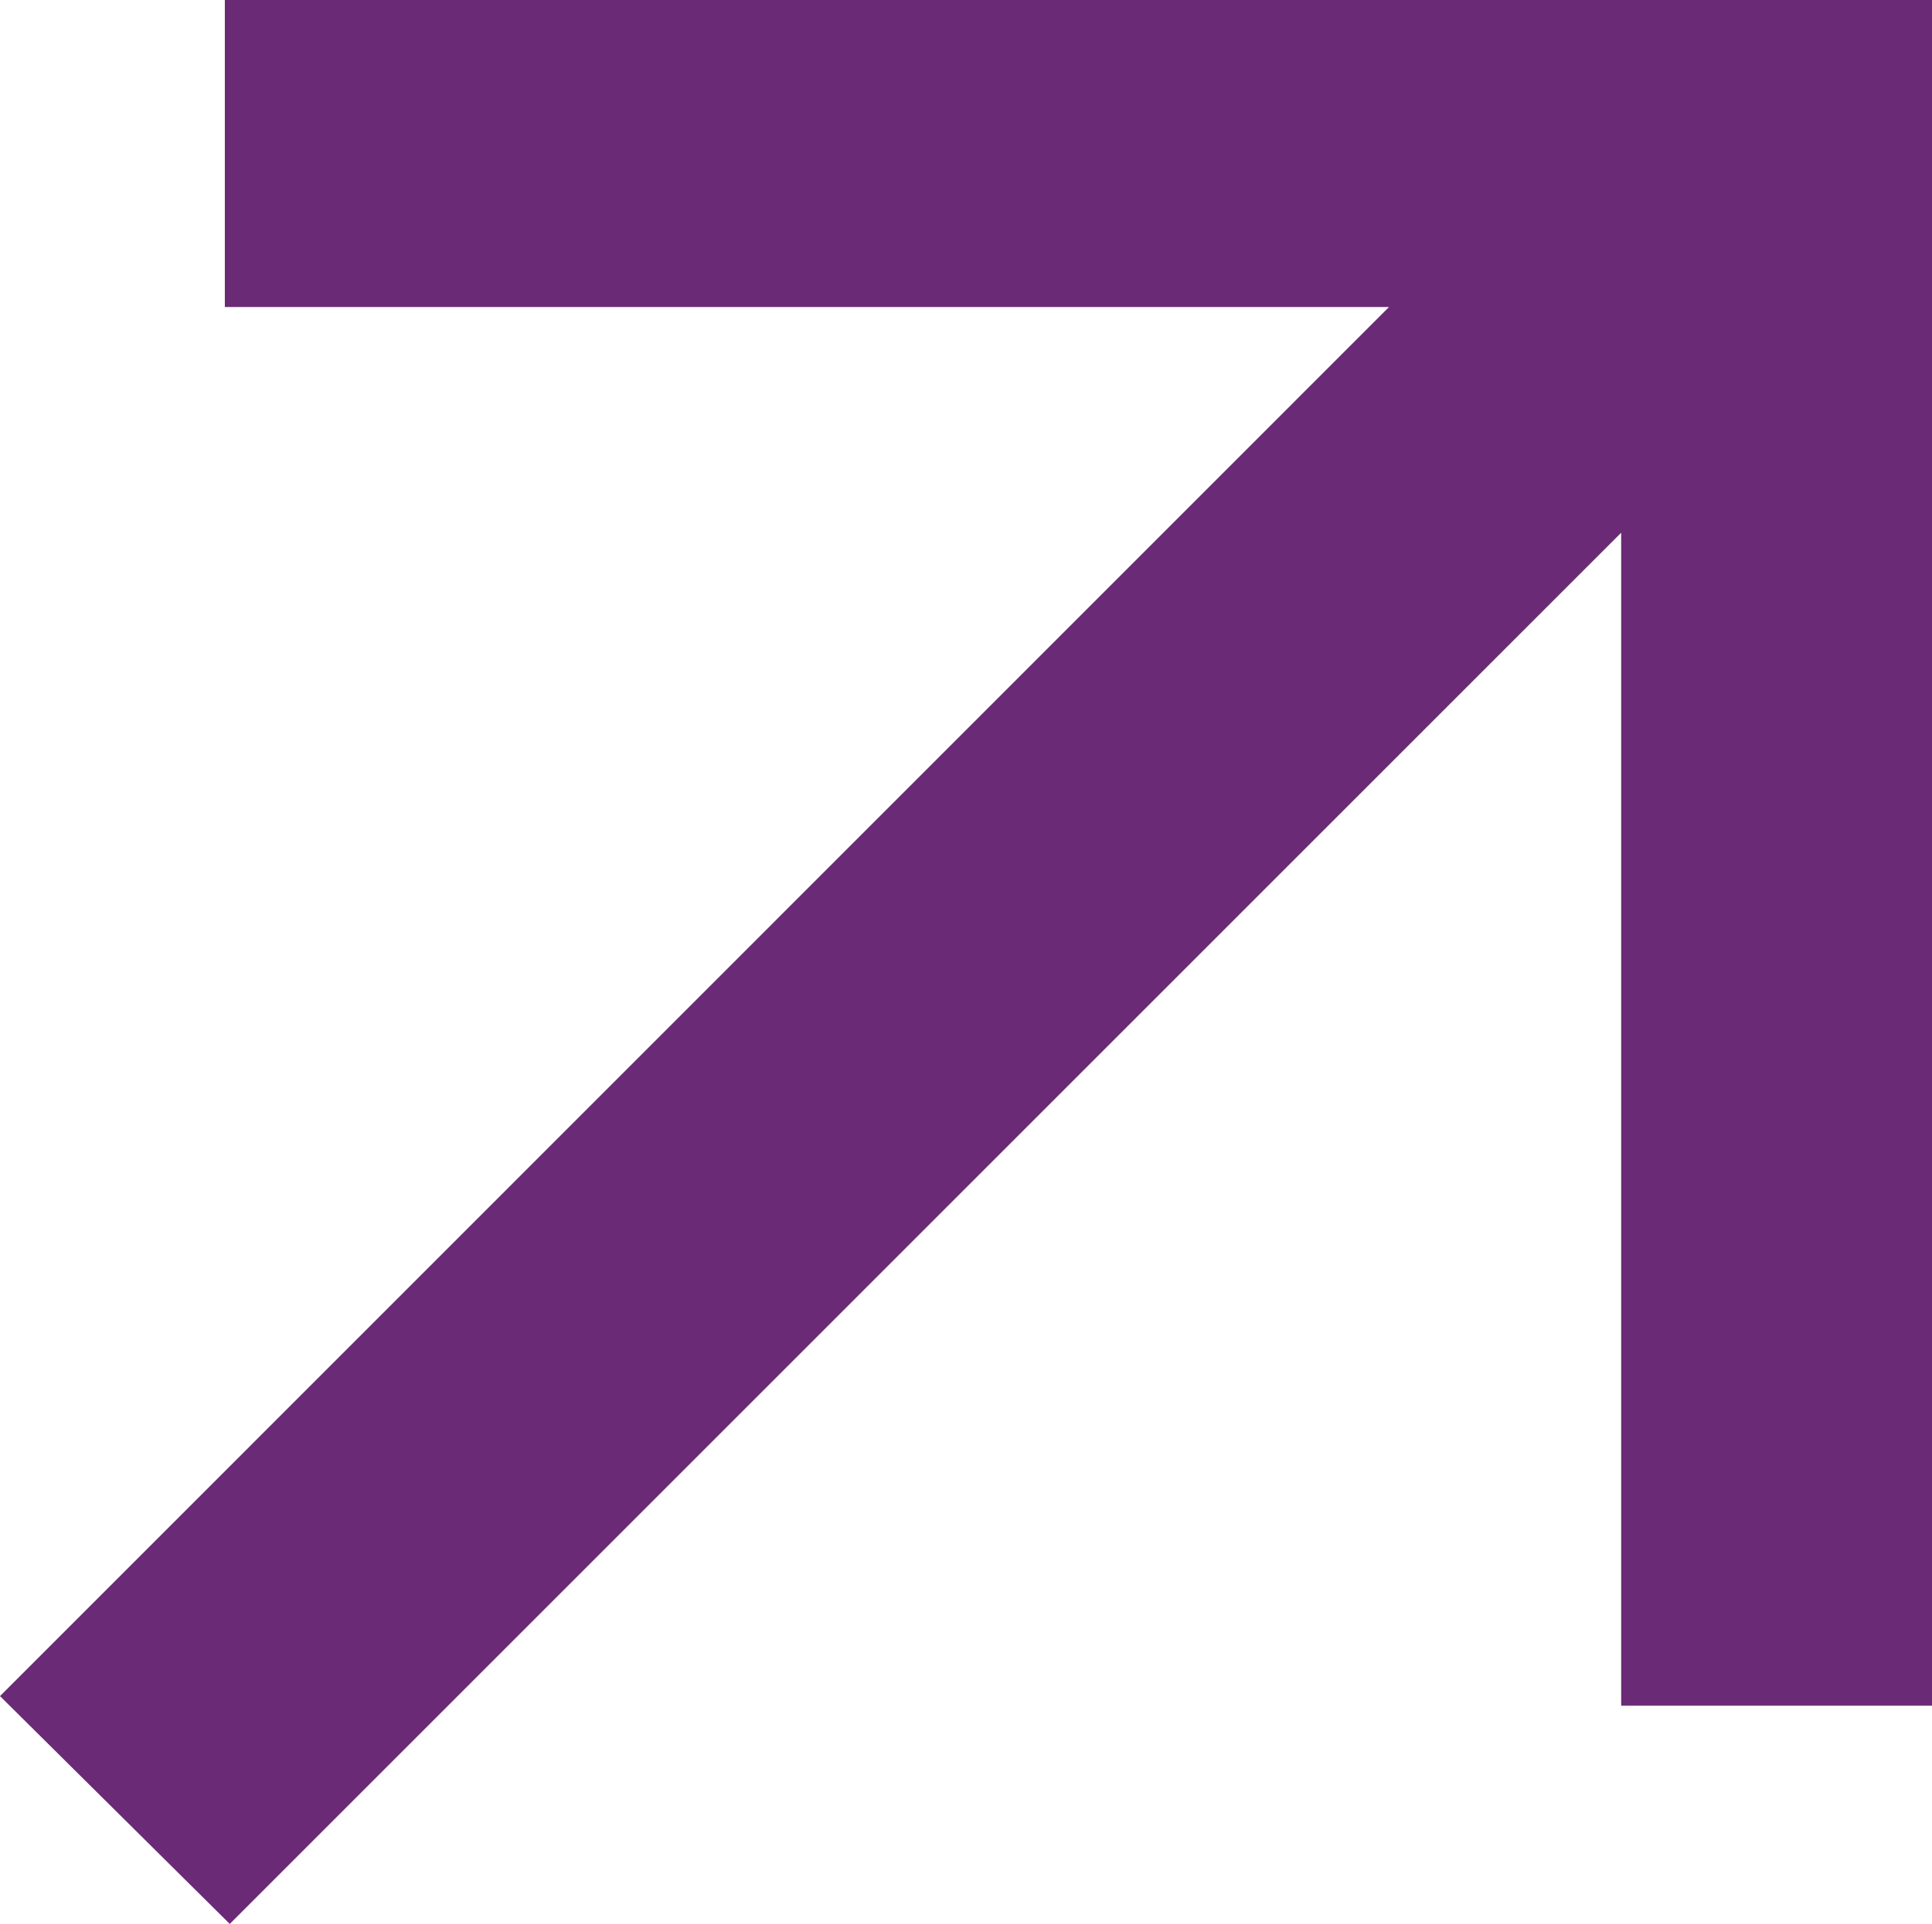 <svg xmlns="http://www.w3.org/2000/svg" width="28.244" height="28.129" viewBox="0 0 28.244 28.129">
  <path id="Path_4467" data-name="Path 4467" d="M771.436,567.411V571.9h17.019l-20.306,20.31,3.359,3.331L791.849,575.2V592.35h4.544V567.411Z" transform="translate(-768.149 -567.411)" fill="#6a2a76"/>
</svg>
